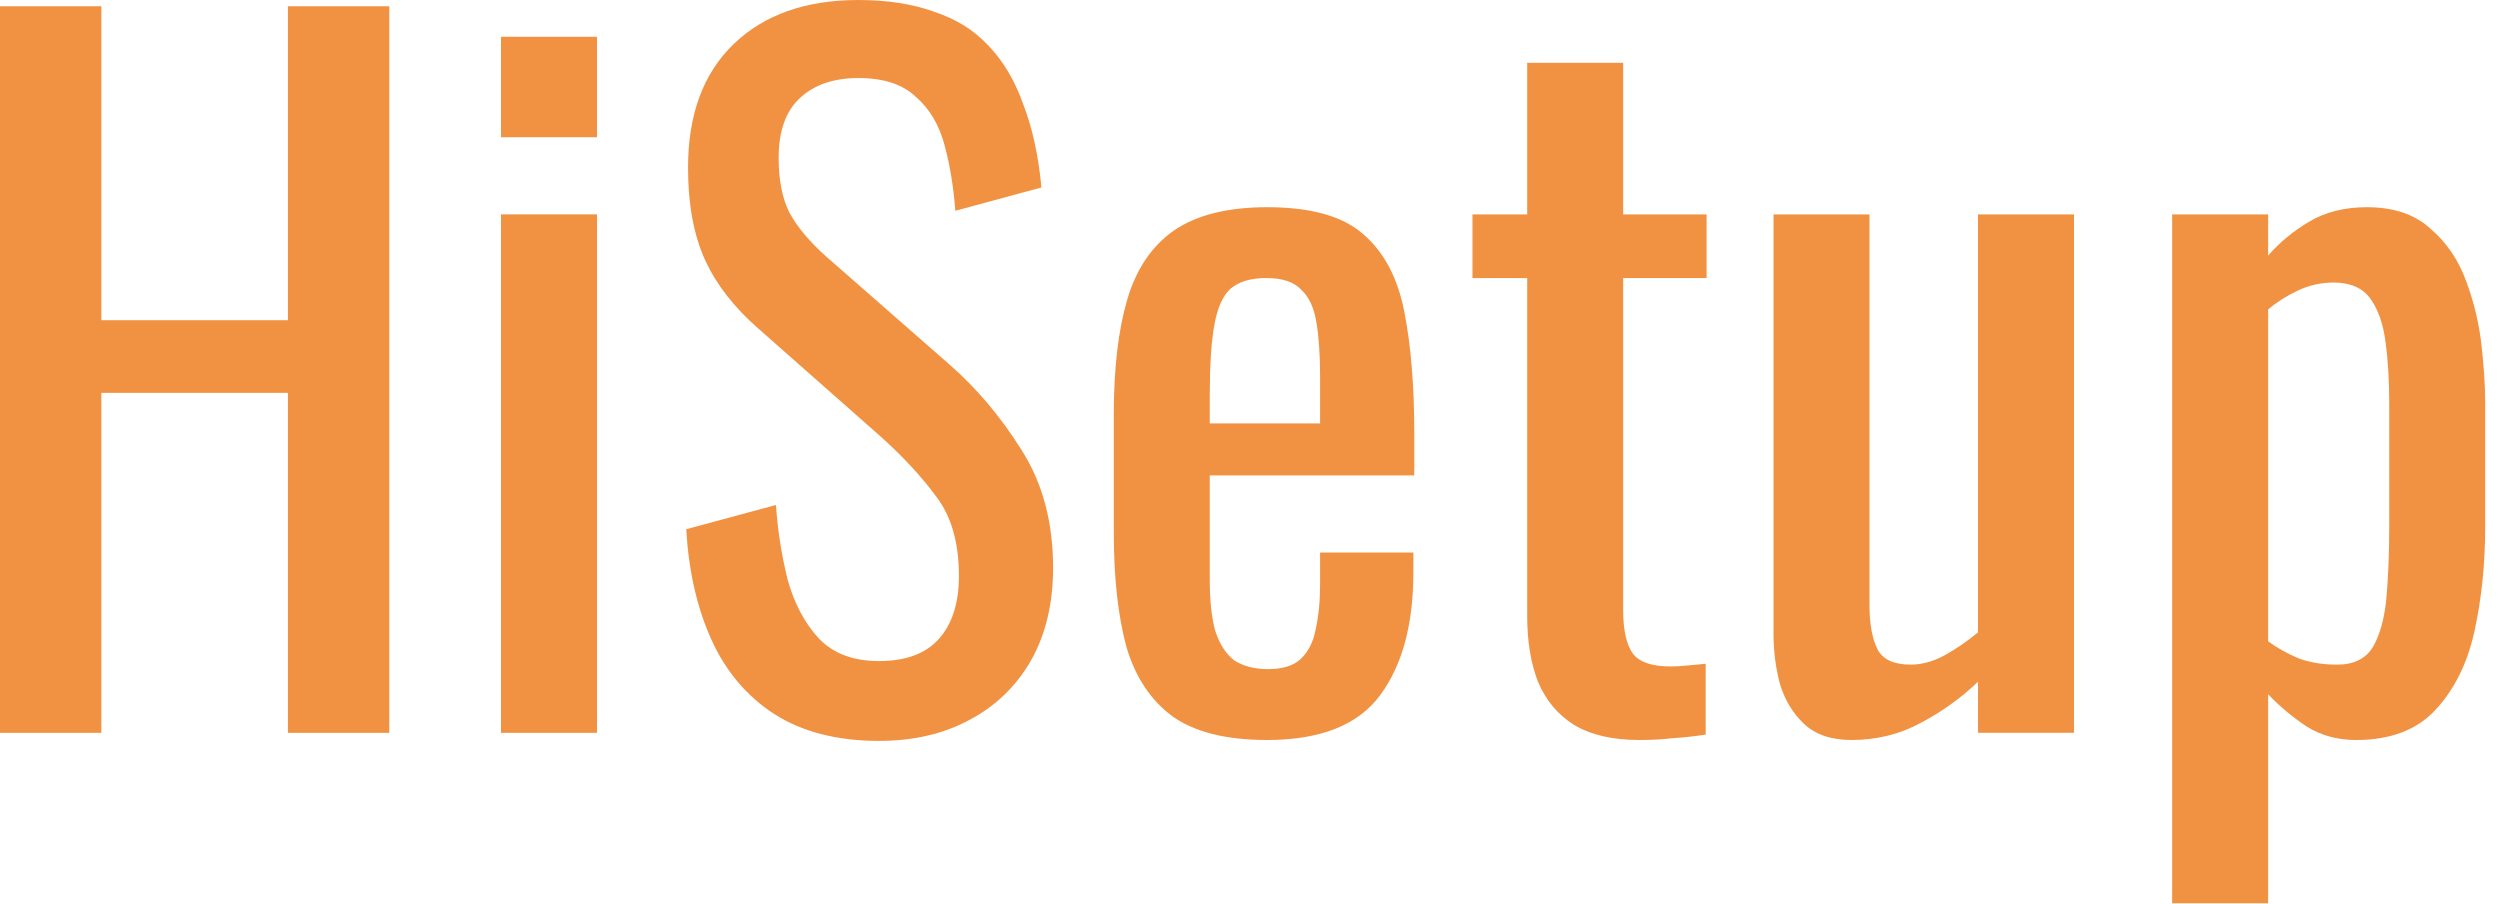 <?xml version="1.0" encoding="UTF-8"?> <svg xmlns="http://www.w3.org/2000/svg" width="83" height="30" viewBox="0 0 83 30" fill="none"><path d="M72.115 29.988V7.117H75.302V8.487C75.679 8.05 76.136 7.673 76.672 7.355C77.208 7.038 77.843 6.879 78.578 6.879C79.471 6.879 80.176 7.117 80.692 7.594C81.228 8.05 81.625 8.636 81.883 9.351C82.141 10.045 82.31 10.76 82.389 11.495C82.469 12.209 82.508 12.825 82.508 13.341V17.51C82.508 18.721 82.389 19.873 82.151 20.965C81.913 22.037 81.476 22.91 80.841 23.585C80.225 24.24 79.352 24.568 78.22 24.568C77.605 24.568 77.059 24.419 76.582 24.121C76.106 23.803 75.679 23.446 75.302 23.049V29.988H72.115ZM77.595 22.066C78.151 22.066 78.548 21.868 78.786 21.471C79.024 21.054 79.173 20.498 79.233 19.803C79.292 19.108 79.322 18.344 79.322 17.51V13.341C79.322 12.626 79.282 11.971 79.203 11.376C79.124 10.76 78.955 10.274 78.697 9.916C78.439 9.559 78.032 9.38 77.476 9.38C77.059 9.38 76.662 9.47 76.285 9.648C75.907 9.827 75.58 10.036 75.302 10.274V21.292C75.6 21.511 75.937 21.699 76.314 21.858C76.692 21.997 77.118 22.066 77.595 22.066Z" fill="#F19242"></path><path d="M61.471 24.568C60.797 24.568 60.27 24.389 59.893 24.032C59.516 23.674 59.248 23.228 59.089 22.692C58.95 22.156 58.881 21.61 58.881 21.054V7.117H62.067V20.101C62.067 20.716 62.157 21.203 62.335 21.56C62.514 21.898 62.881 22.066 63.437 22.066C63.794 22.066 64.162 21.967 64.539 21.768C64.936 21.55 65.313 21.292 65.67 20.994V7.117H68.857V24.329H65.67V22.632C65.115 23.168 64.479 23.625 63.764 24.002C63.07 24.379 62.305 24.568 61.471 24.568Z" fill="#F19242"></path><path d="M54.425 24.568C53.532 24.568 52.807 24.399 52.252 24.062C51.715 23.724 51.319 23.248 51.06 22.632C50.822 22.017 50.703 21.292 50.703 20.458V9.232H48.886V7.117H50.703V2.085H53.889V7.117H56.659V9.232H53.889V20.25C53.889 20.925 53.999 21.411 54.217 21.709C54.435 21.987 54.852 22.126 55.468 22.126C55.627 22.126 55.805 22.116 56.004 22.096C56.222 22.076 56.431 22.057 56.629 22.037V24.389C56.232 24.449 55.865 24.489 55.527 24.508C55.19 24.548 54.822 24.568 54.425 24.568Z" fill="#F19242"></path><path d="M42.07 24.568C40.72 24.568 39.678 24.31 38.943 23.794C38.209 23.258 37.692 22.483 37.395 21.471C37.117 20.438 36.978 19.178 36.978 17.689V13.758C36.978 12.229 37.127 10.959 37.424 9.946C37.722 8.934 38.238 8.169 38.973 7.653C39.727 7.137 40.76 6.879 42.07 6.879C43.519 6.879 44.581 7.177 45.256 7.772C45.951 8.368 46.408 9.231 46.626 10.363C46.844 11.475 46.954 12.815 46.954 14.383V15.783H40.164V19.237C40.164 19.932 40.224 20.498 40.343 20.935C40.482 21.372 40.69 21.699 40.968 21.918C41.266 22.116 41.643 22.215 42.1 22.215C42.576 22.215 42.934 22.106 43.172 21.888C43.43 21.649 43.599 21.322 43.678 20.905C43.777 20.468 43.827 19.962 43.827 19.386V18.344H46.924V18.999C46.924 20.726 46.557 22.086 45.822 23.079C45.088 24.072 43.837 24.568 42.07 24.568ZM40.164 14.056H43.827V12.507C43.827 11.793 43.787 11.197 43.708 10.72C43.628 10.224 43.46 9.857 43.202 9.619C42.963 9.361 42.576 9.231 42.04 9.231C41.524 9.231 41.127 9.351 40.849 9.589C40.591 9.827 40.412 10.234 40.313 10.81C40.214 11.366 40.164 12.14 40.164 13.133V14.056Z" fill="#F19242"></path><path d="M29.186 24.598C27.796 24.598 26.635 24.3 25.702 23.704C24.788 23.109 24.093 22.285 23.617 21.233C23.141 20.18 22.863 18.959 22.783 17.57L25.761 16.766C25.821 17.619 25.95 18.443 26.148 19.238C26.367 20.032 26.714 20.687 27.191 21.203C27.667 21.699 28.332 21.947 29.186 21.947C30.059 21.947 30.714 21.709 31.151 21.233C31.608 20.736 31.836 20.032 31.836 19.118C31.836 18.026 31.588 17.153 31.092 16.498C30.595 15.823 29.97 15.148 29.215 14.473L25.166 10.899C24.371 10.204 23.786 9.45 23.409 8.636C23.031 7.802 22.843 6.78 22.843 5.569C22.843 3.802 23.349 2.432 24.361 1.459C25.374 0.486 26.754 0 28.501 0C29.454 0 30.288 0.129 31.002 0.387C31.737 0.625 32.342 1.003 32.819 1.519C33.315 2.035 33.702 2.69 33.98 3.484C34.278 4.258 34.477 5.172 34.576 6.224L31.717 6.998C31.657 6.204 31.538 5.479 31.36 4.824C31.181 4.149 30.863 3.613 30.407 3.216C29.97 2.799 29.335 2.591 28.501 2.591C27.667 2.591 27.012 2.819 26.535 3.276C26.079 3.712 25.851 4.368 25.851 5.241C25.851 5.976 25.97 6.581 26.208 7.058C26.466 7.534 26.873 8.021 27.429 8.517L31.509 12.09C32.422 12.884 33.226 13.838 33.921 14.949C34.615 16.041 34.963 17.341 34.963 18.85C34.963 20.041 34.715 21.074 34.218 21.947C33.722 22.801 33.037 23.456 32.164 23.913C31.31 24.369 30.317 24.598 29.186 24.598Z" fill="#F19242"></path><path d="M16.633 24.33V7.117H19.82V24.33H16.633ZM16.633 4.556V1.221H19.82V4.556H16.633Z" fill="#F19242"></path><path d="M0 24.33V0.208H3.365V10.631H9.559V0.208H12.924V24.33H9.559V13.043H3.365V24.33H0Z" fill="#F19242"></path></svg> 